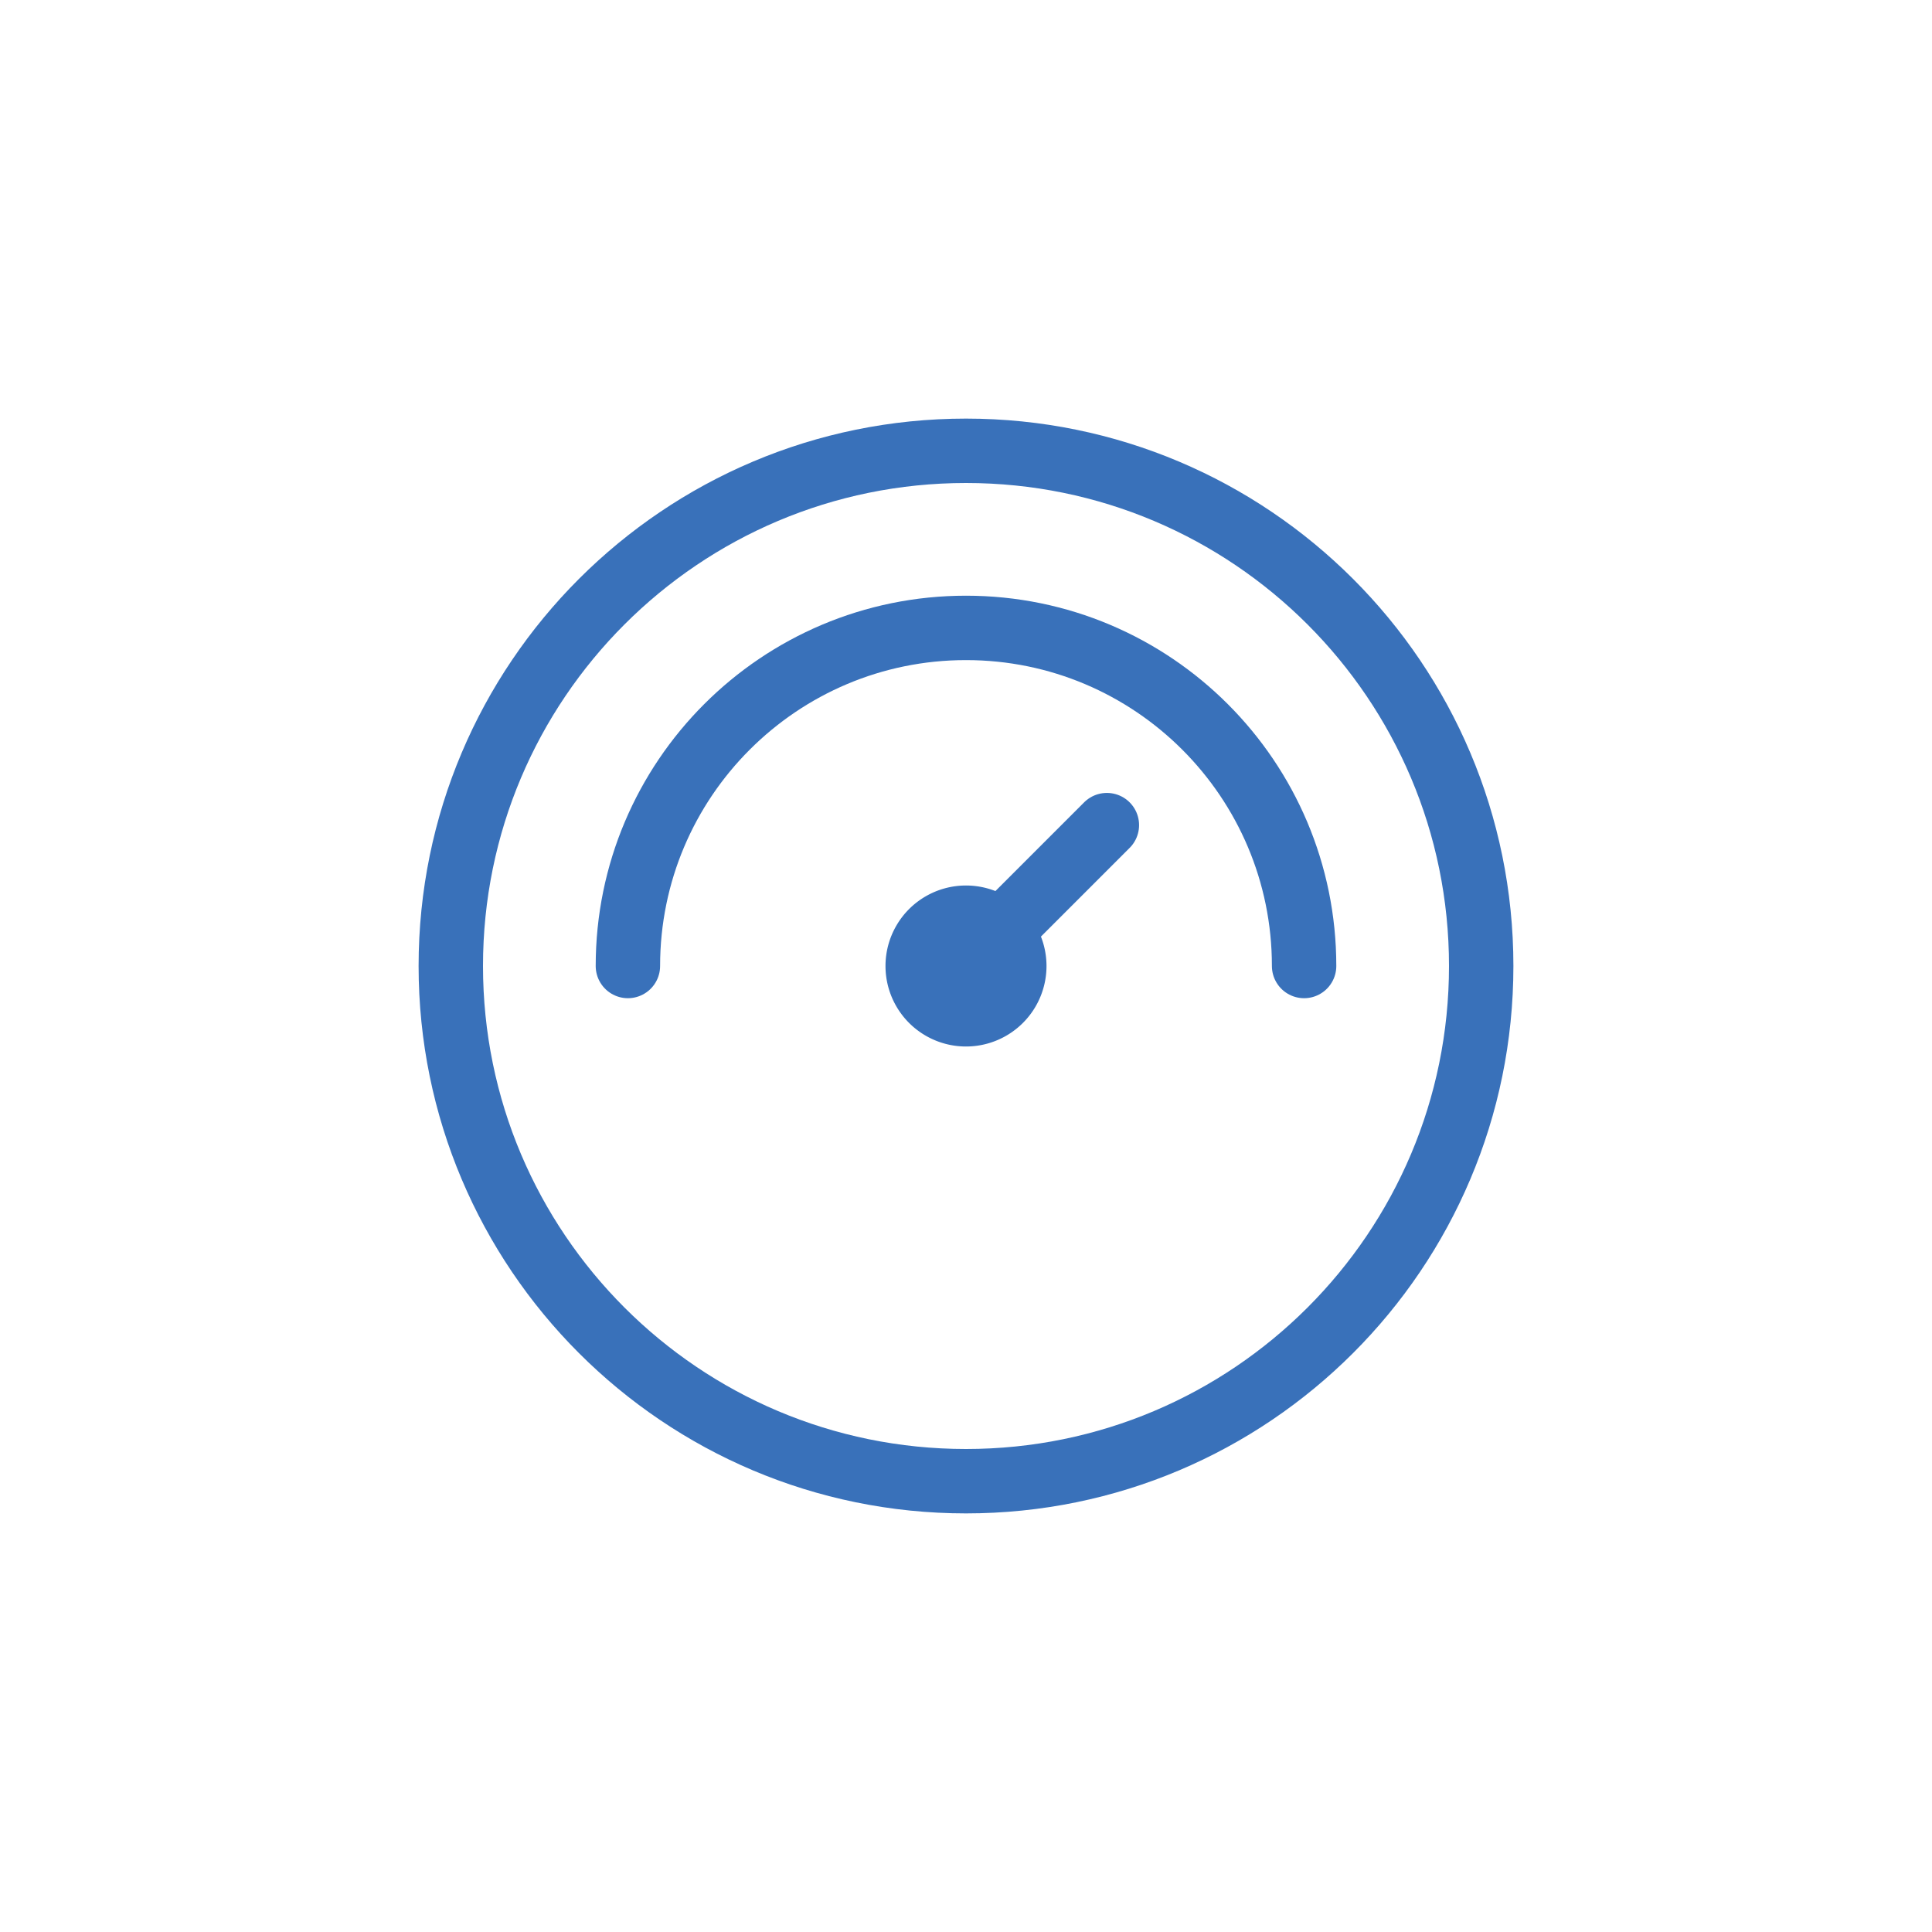 <svg xmlns="http://www.w3.org/2000/svg" width="60" height="60" fill="none" stroke="#3971ba" stroke-width="2" xmlns:v="https://vecta.io/nano"><g stroke-linejoin="round"><path d="M30 46c8.837 0 16-7.163 16-16s-7.163-16-16-16-16 7.163-16 16 7.163 16 16 16z"/><path d="M40.5 30c0-5.799-4.701-10.5-10.5-10.5S19.5 24.201 19.5 30" stroke-linecap="round"/></g><path d="M30 30l4.375-4.375" stroke-linecap="round"/><path d="M30 31.5a1.5 1.5 0 1 0 0-3 1.5 1.5 0 1 0 0 3z"/></svg>